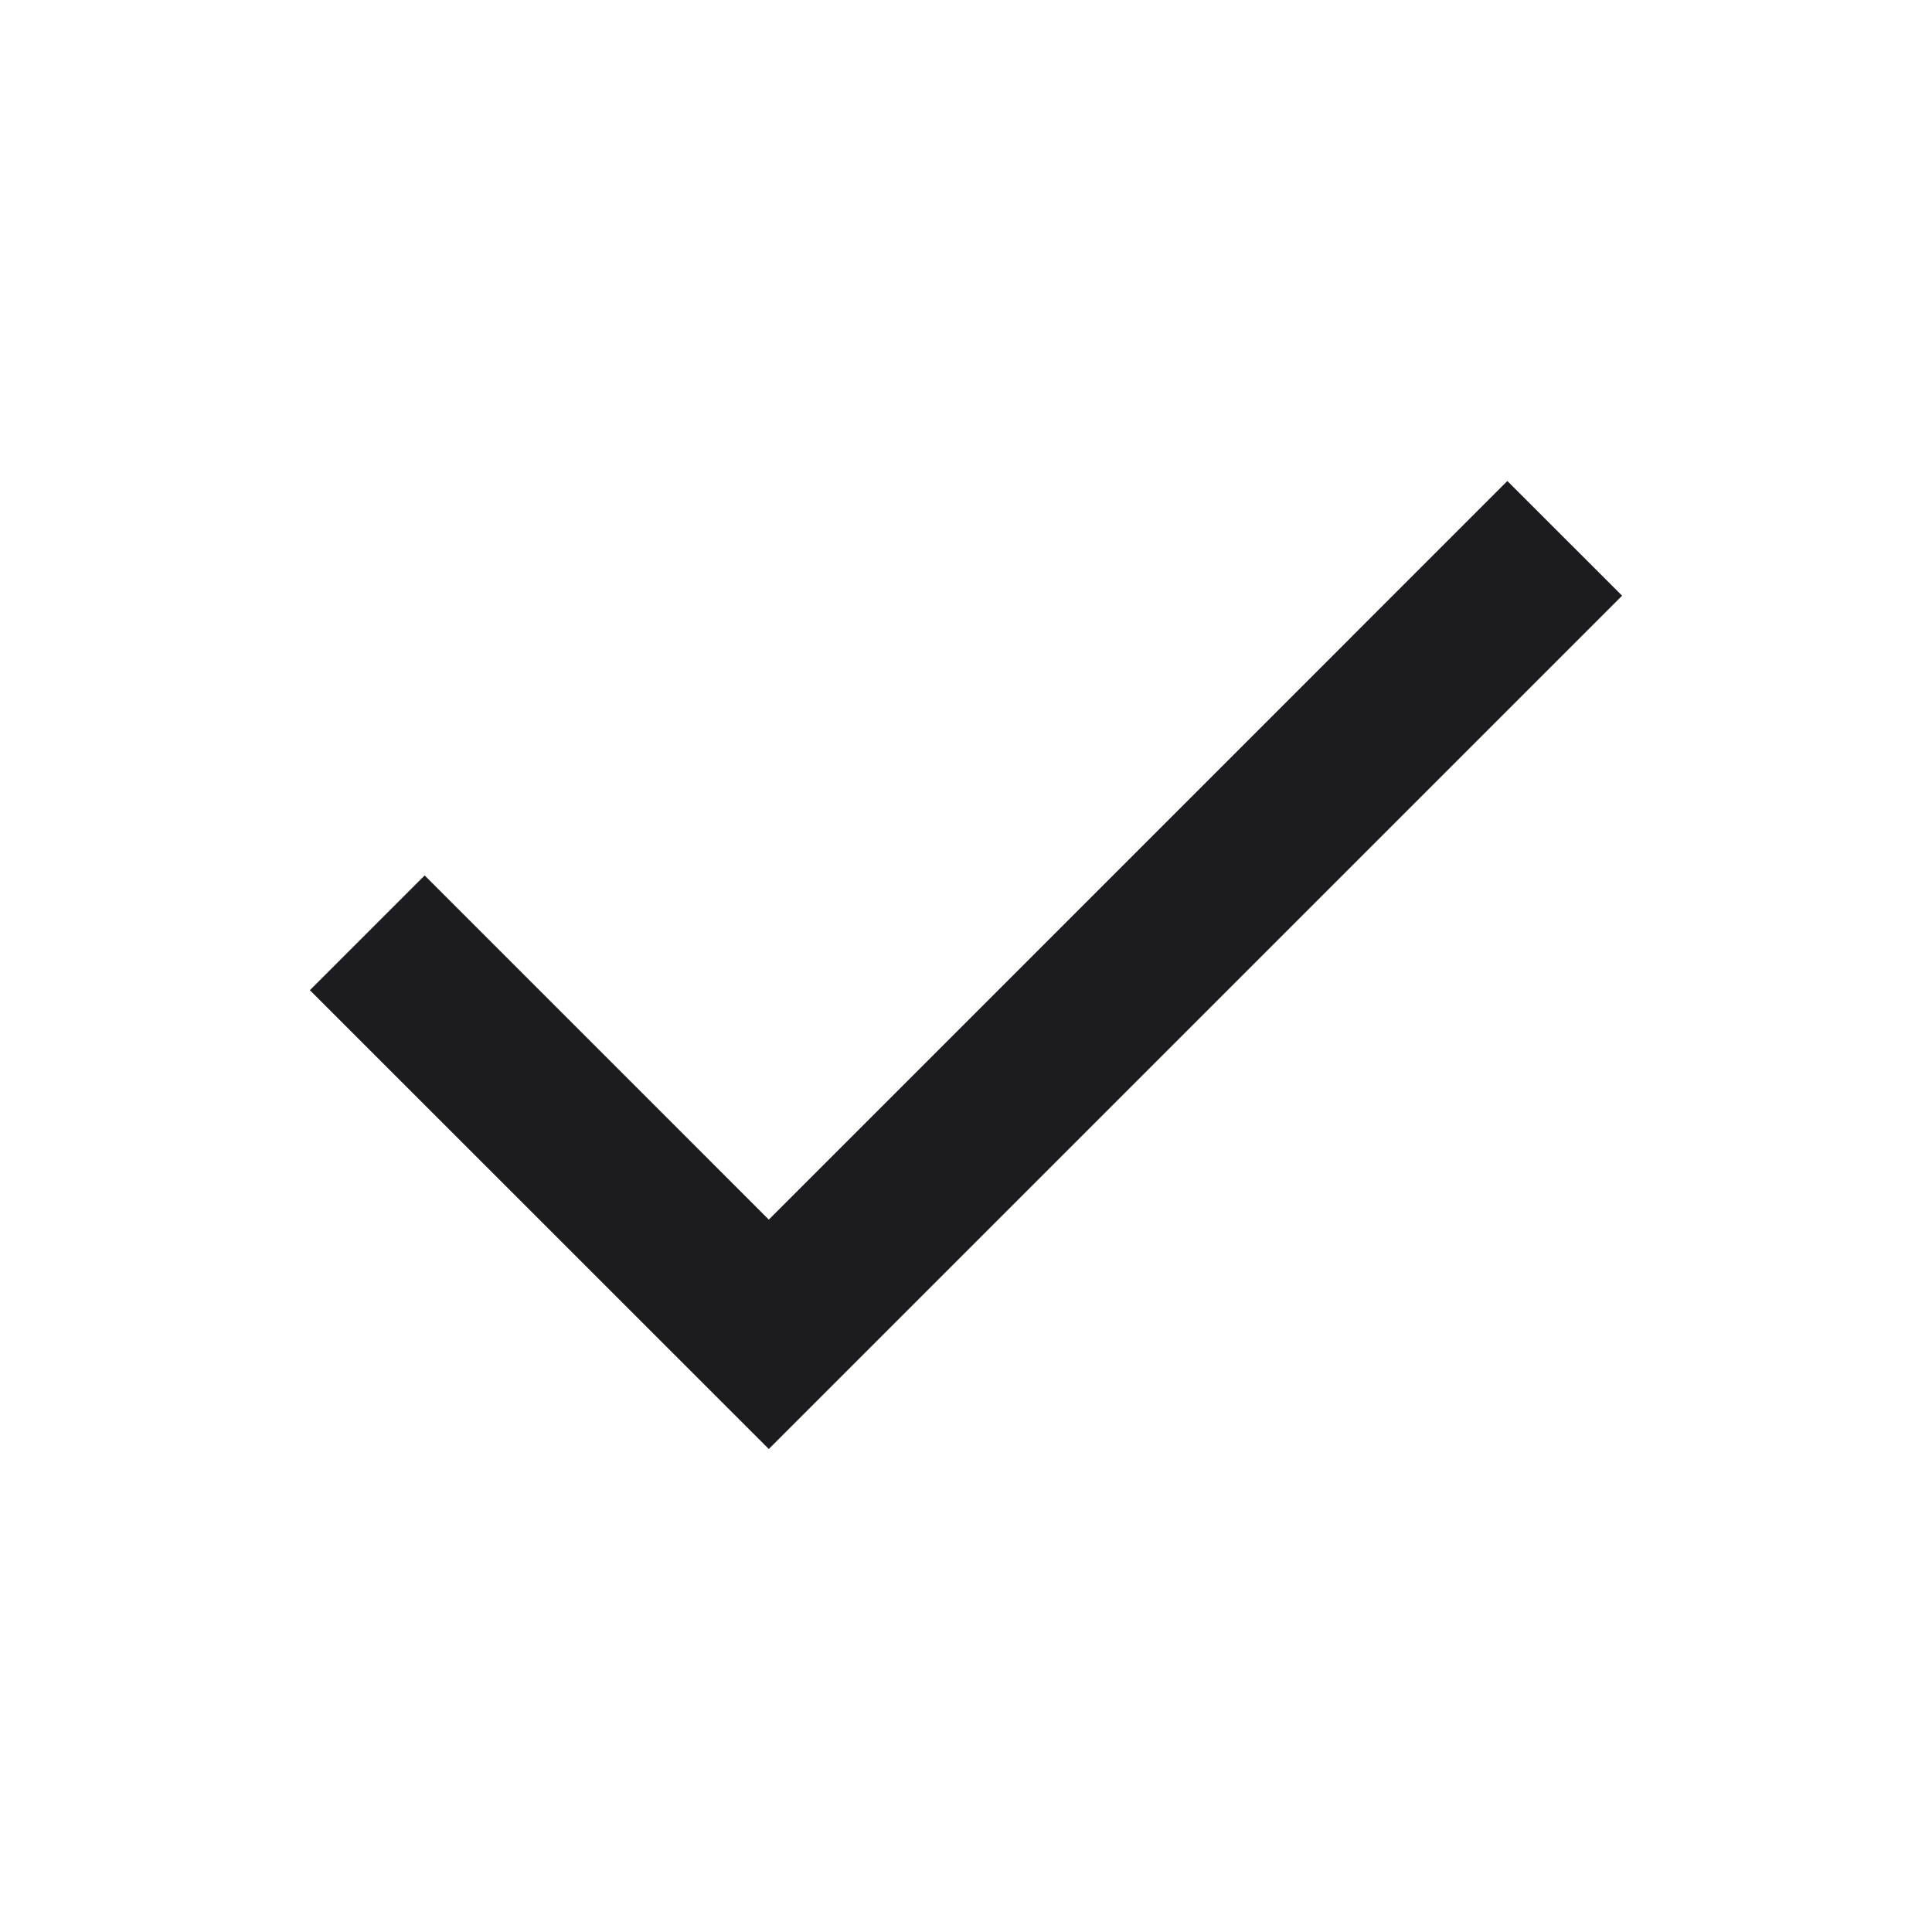 <svg width="30" height="30" viewBox="0 0 30 30" fill="none" xmlns="http://www.w3.org/2000/svg">
<mask id="mask0_2_302" style="mask-type:alpha" maskUnits="userSpaceOnUse" x="0" y="0" width="30" height="30">
<rect width="30" height="30" fill="#D9D9D9"/>
</mask>
<g mask="url(#mask0_2_302)">
<path d="M11.938 22.5L4.812 15.376L6.594 13.594L11.938 18.938L23.406 7.469L25.188 9.25L11.938 22.5Z" fill="#1C1B1F"/>
</g>
</svg>
